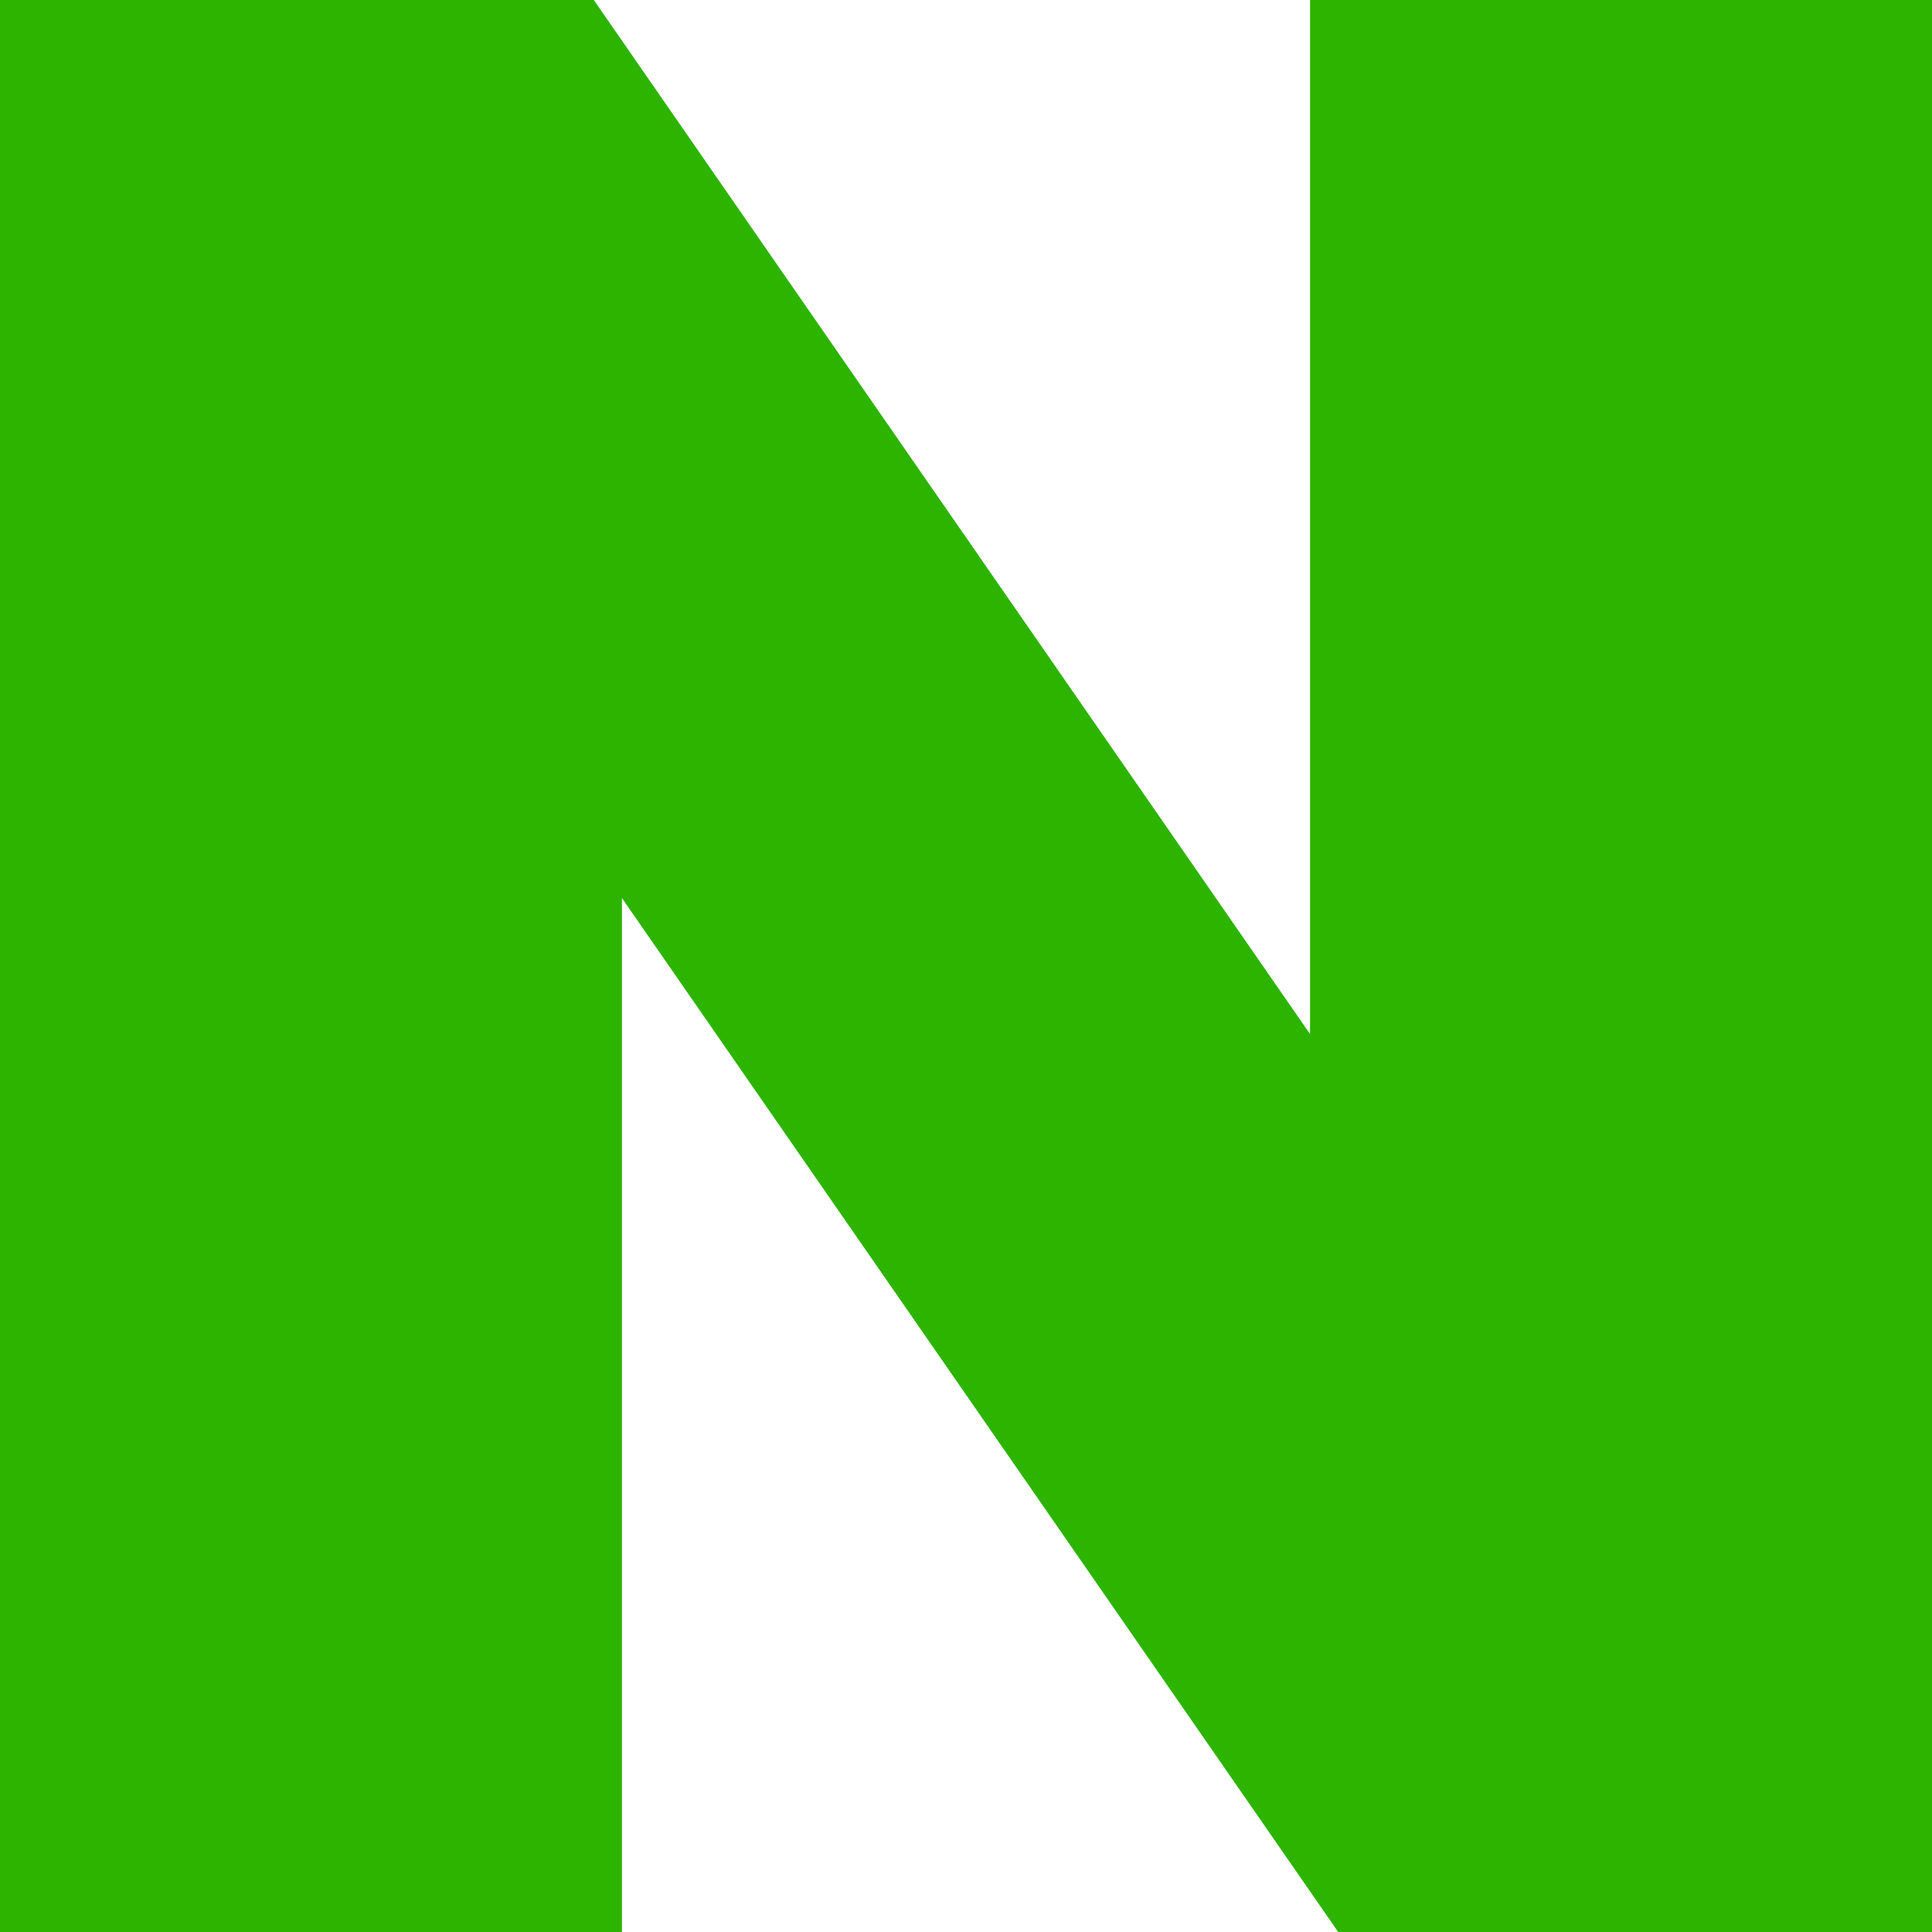 <svg width="14" height="14" viewBox="0 0 14 14" fill="none" xmlns="http://www.w3.org/2000/svg">
<g clip-path="url(#clip0_167_970)">
<path d="M9.493 7.493L4.303 0H0V14H4.507V6.508L9.697 14H14V0H9.493V7.493Z" fill="#2DB400"/>
</g>
<defs>
<clipPath id="clip0_167_970">
<rect width="14" height="14" fill="white"/>
</clipPath>
</defs>
</svg>
